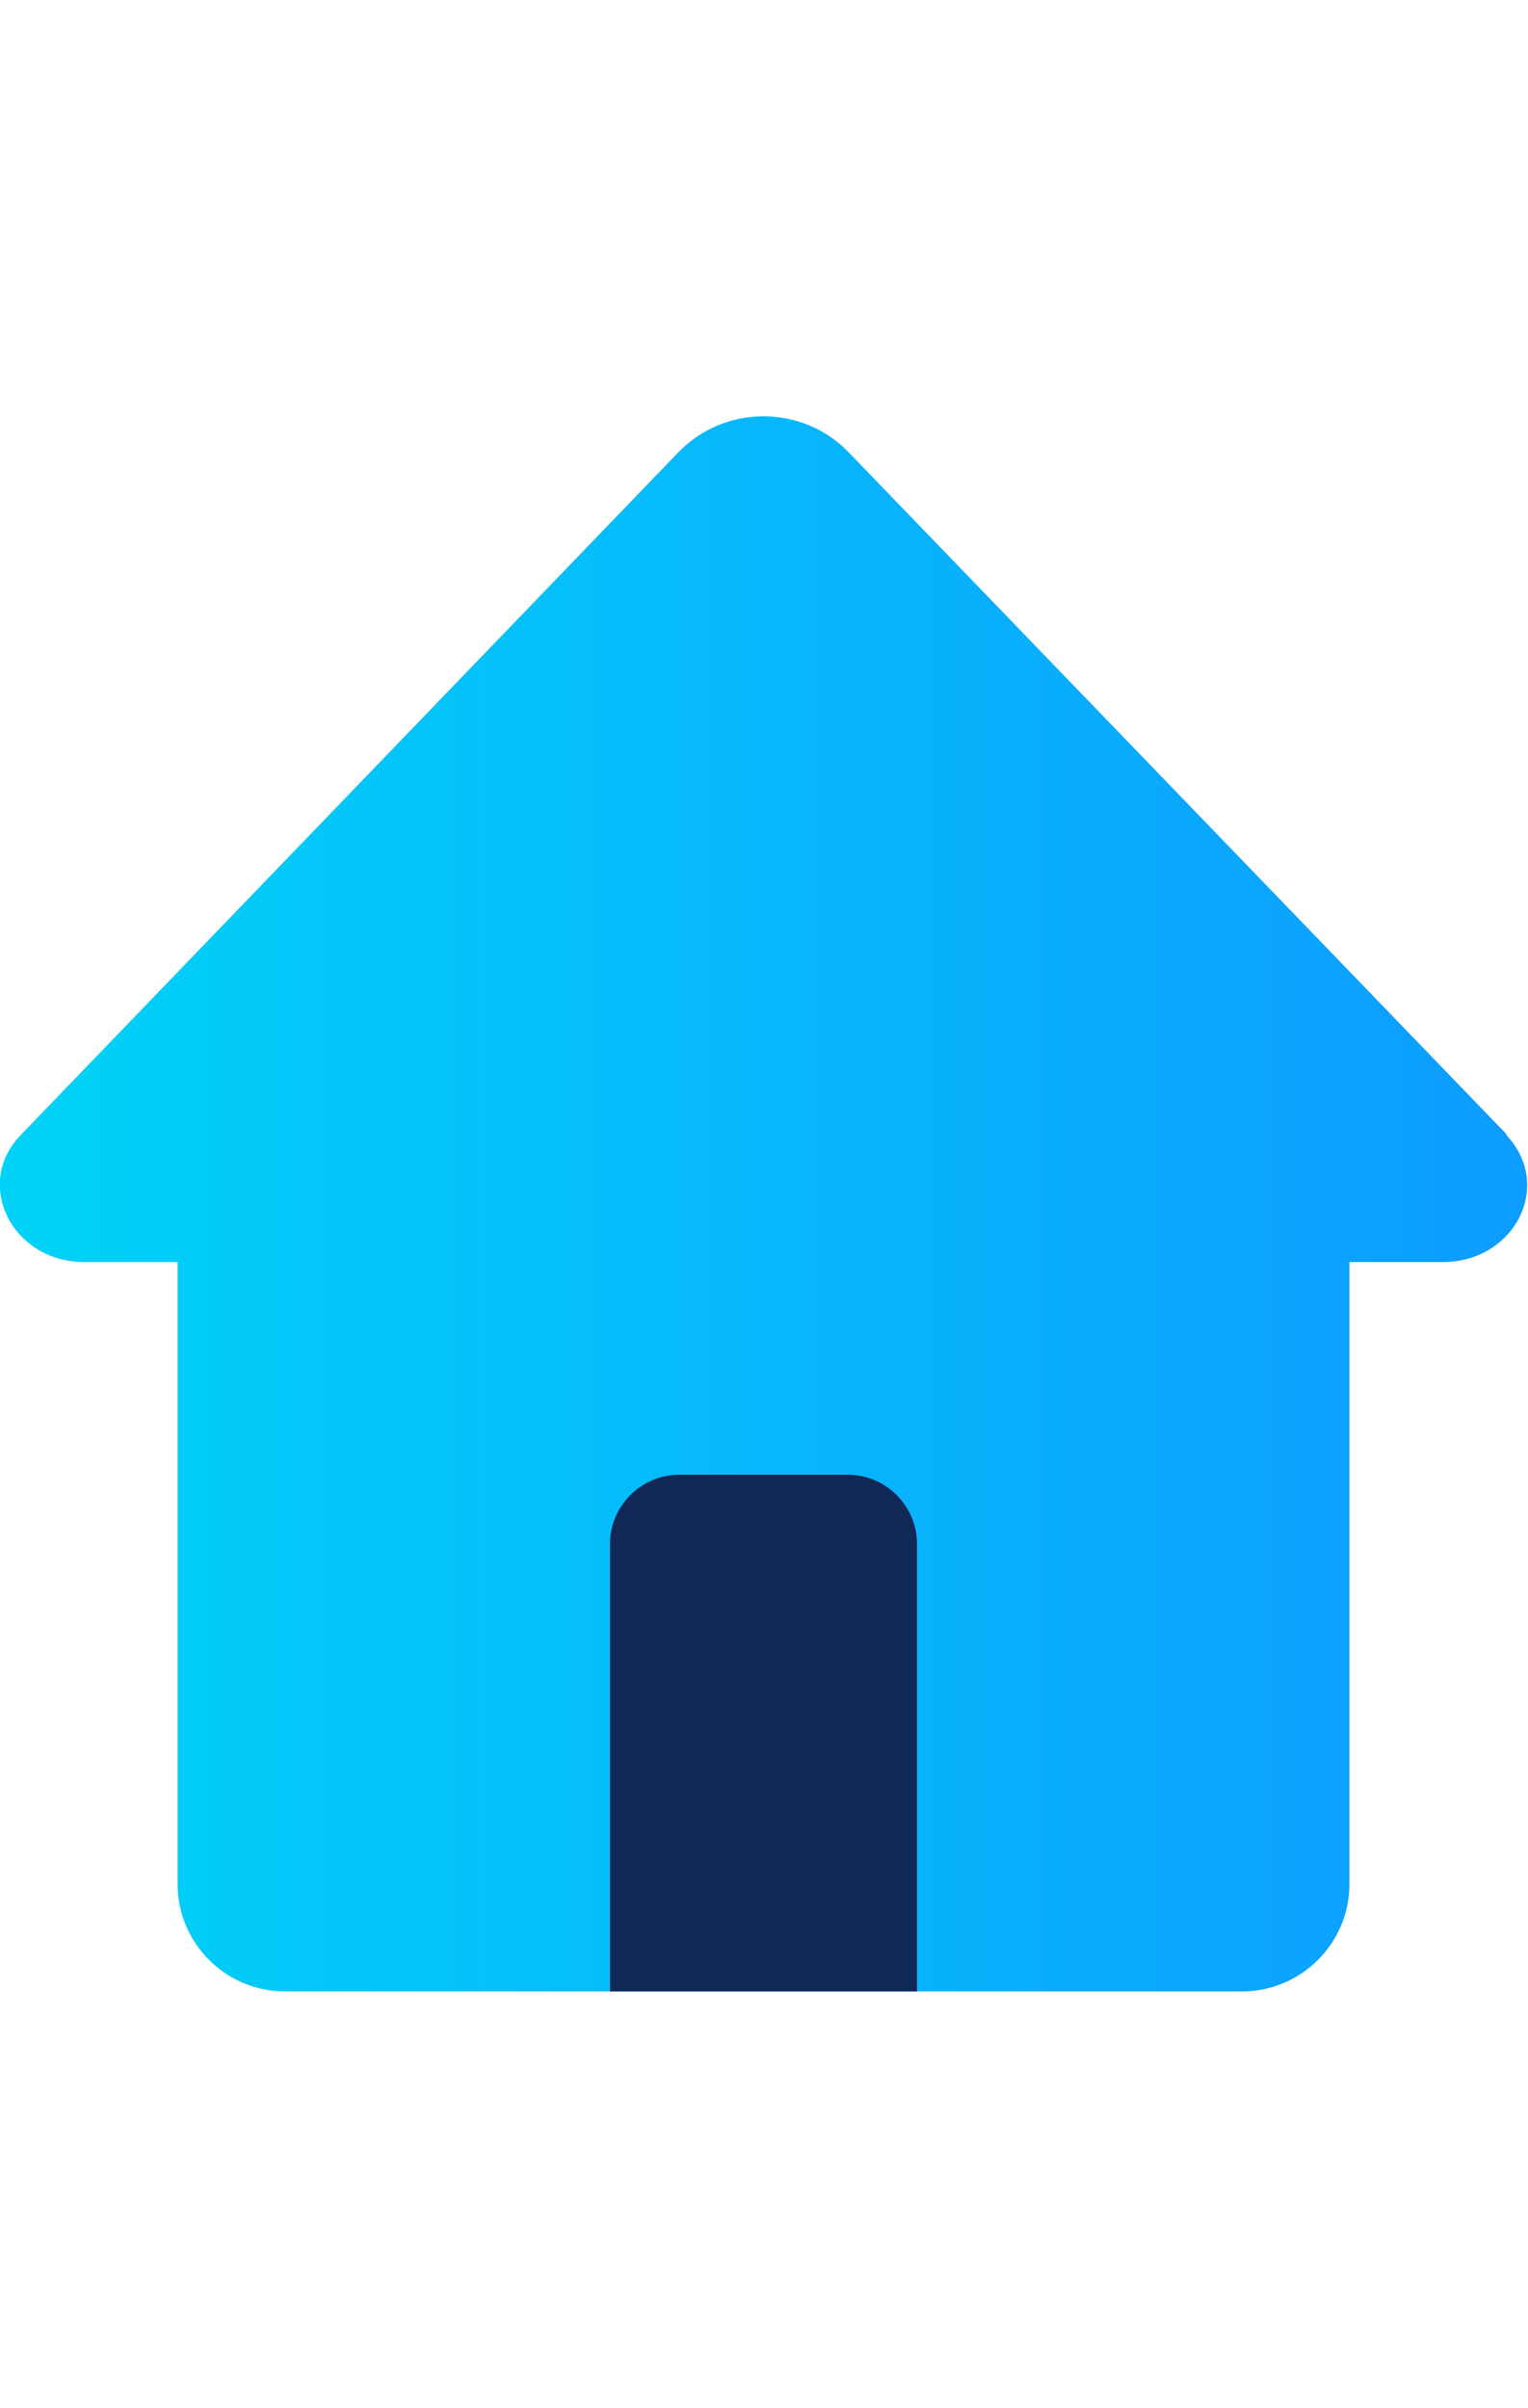 <?xml version="1.0" encoding="UTF-8"?> <svg xmlns="http://www.w3.org/2000/svg" xmlns:xlink="http://www.w3.org/1999/xlink" id="a" data-name="Layer 1" width="15.23" height="24" viewBox="0 0 15.23 24"><defs><linearGradient id="b" x1="0" y1="12" x2="15.23" y2="12" gradientUnits="userSpaceOnUse"><stop offset="0" stop-color="#00d3f7"></stop><stop offset="1" stop-color="#0d9cff"></stop></linearGradient></defs><rect x="-1" width="15.23" height="24" style="fill: none;"></rect><g><path d="M15.02,11.31l-6.56-6.8c-.46-.48-1.24-.48-1.7,0L.21,11.31c-.48,.49-.09,1.27,.63,1.27h.93v6.2c0,.59,.48,1.07,1.07,1.07H12.38c.59,0,1.07-.48,1.07-1.07v-6.2h.93c.72,0,1.11-.77,.63-1.27Z" style="fill: url(#b);"></path><path d="M6.77,14.7h1.68c.38,0,.69,.31,.69,.69v4.46h-3.06v-4.46c0-.38,.31-.69,.69-.69Z" style="fill: #112857;"></path></g></svg> 